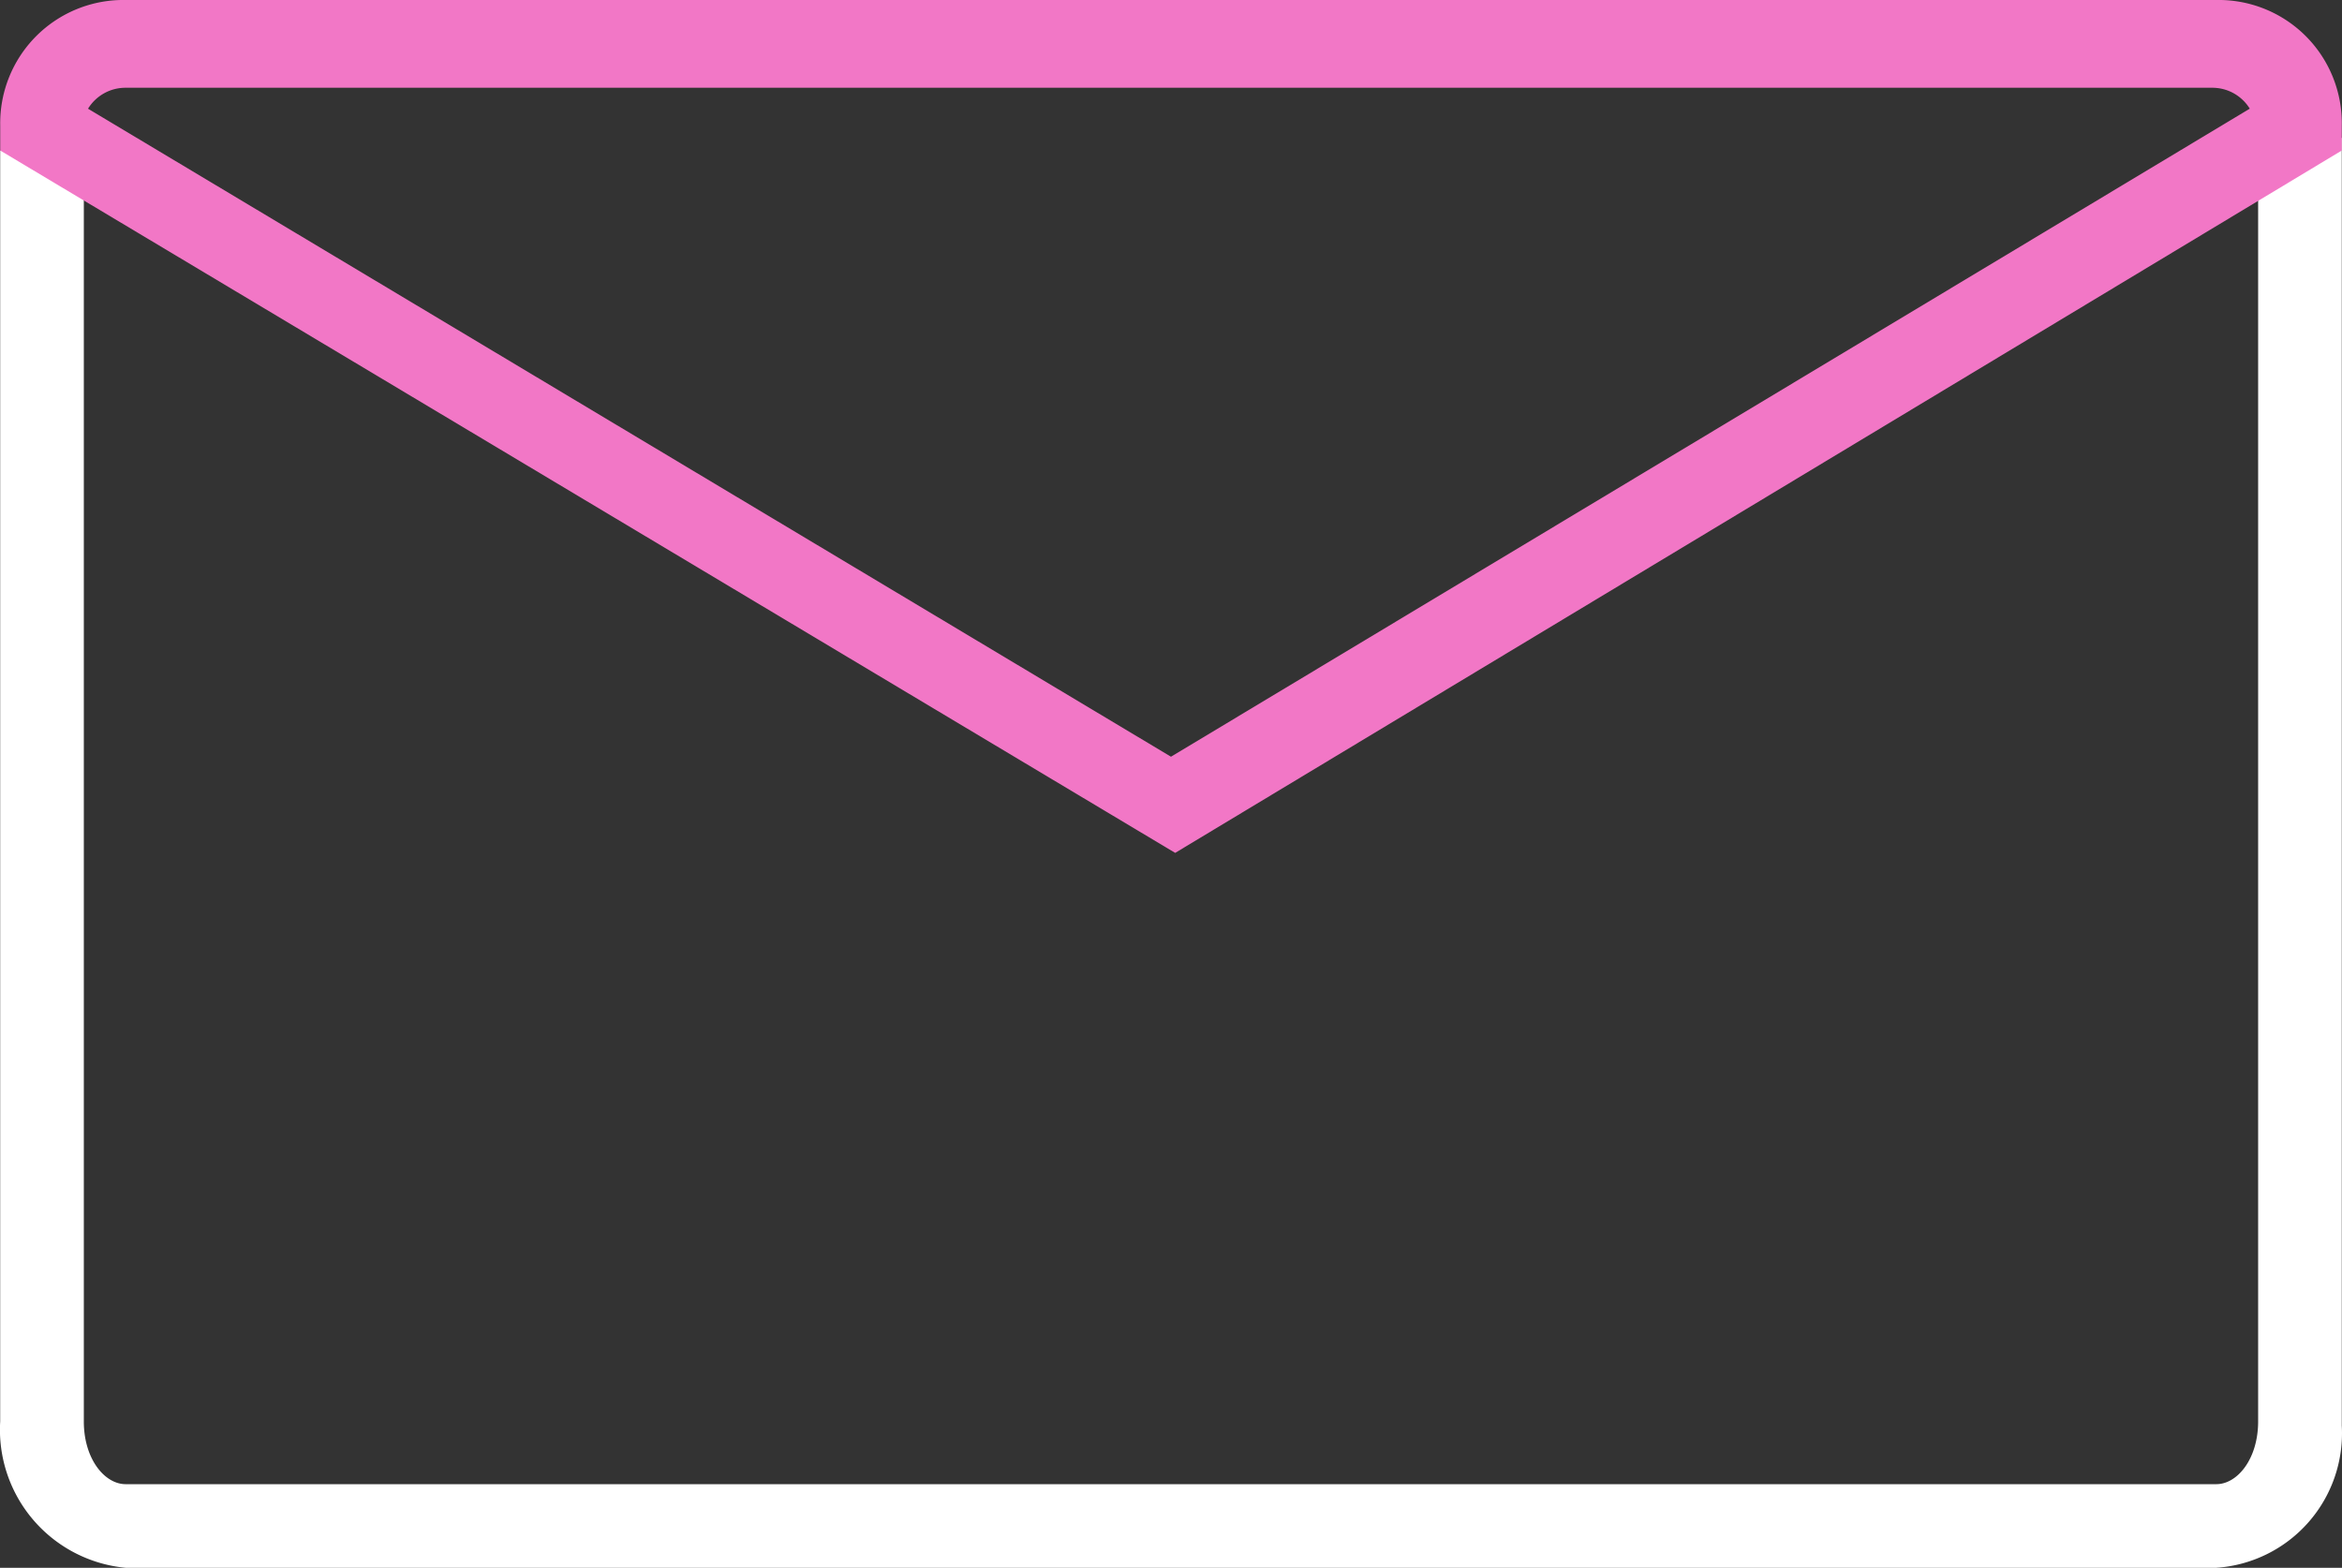 <svg xmlns="http://www.w3.org/2000/svg" width="63.479" height="42.5"><rect width="100%" height="100%" fill="#333333" stroke="none"/><path data-name="Path 9172" d="M60.073 42.5H3.405a3.76 3.76 0 01-3.4-3.967V4.08h2.267v34.453c0 1.02.567 1.7 1.133 1.7h56.668c.567 0 1.133-.68 1.133-1.7V3.74h2.267v34.907a3.655 3.655 0 01-3.4 3.853z" fill="#fff"/><path data-name="Path 9173" d="M31.853 23.12L.006 4.08V3.4a3.339 3.339 0 013.4-3.4h56.667a3.339 3.339 0 013.4 3.4v.68zM2.386 2.947l29.353 17.566 29.24-17.567a1.19 1.19 0 00-1.02-.567H3.406a1.19 1.19 0 00-1.02.568z" fill="#f277c6"/></svg>